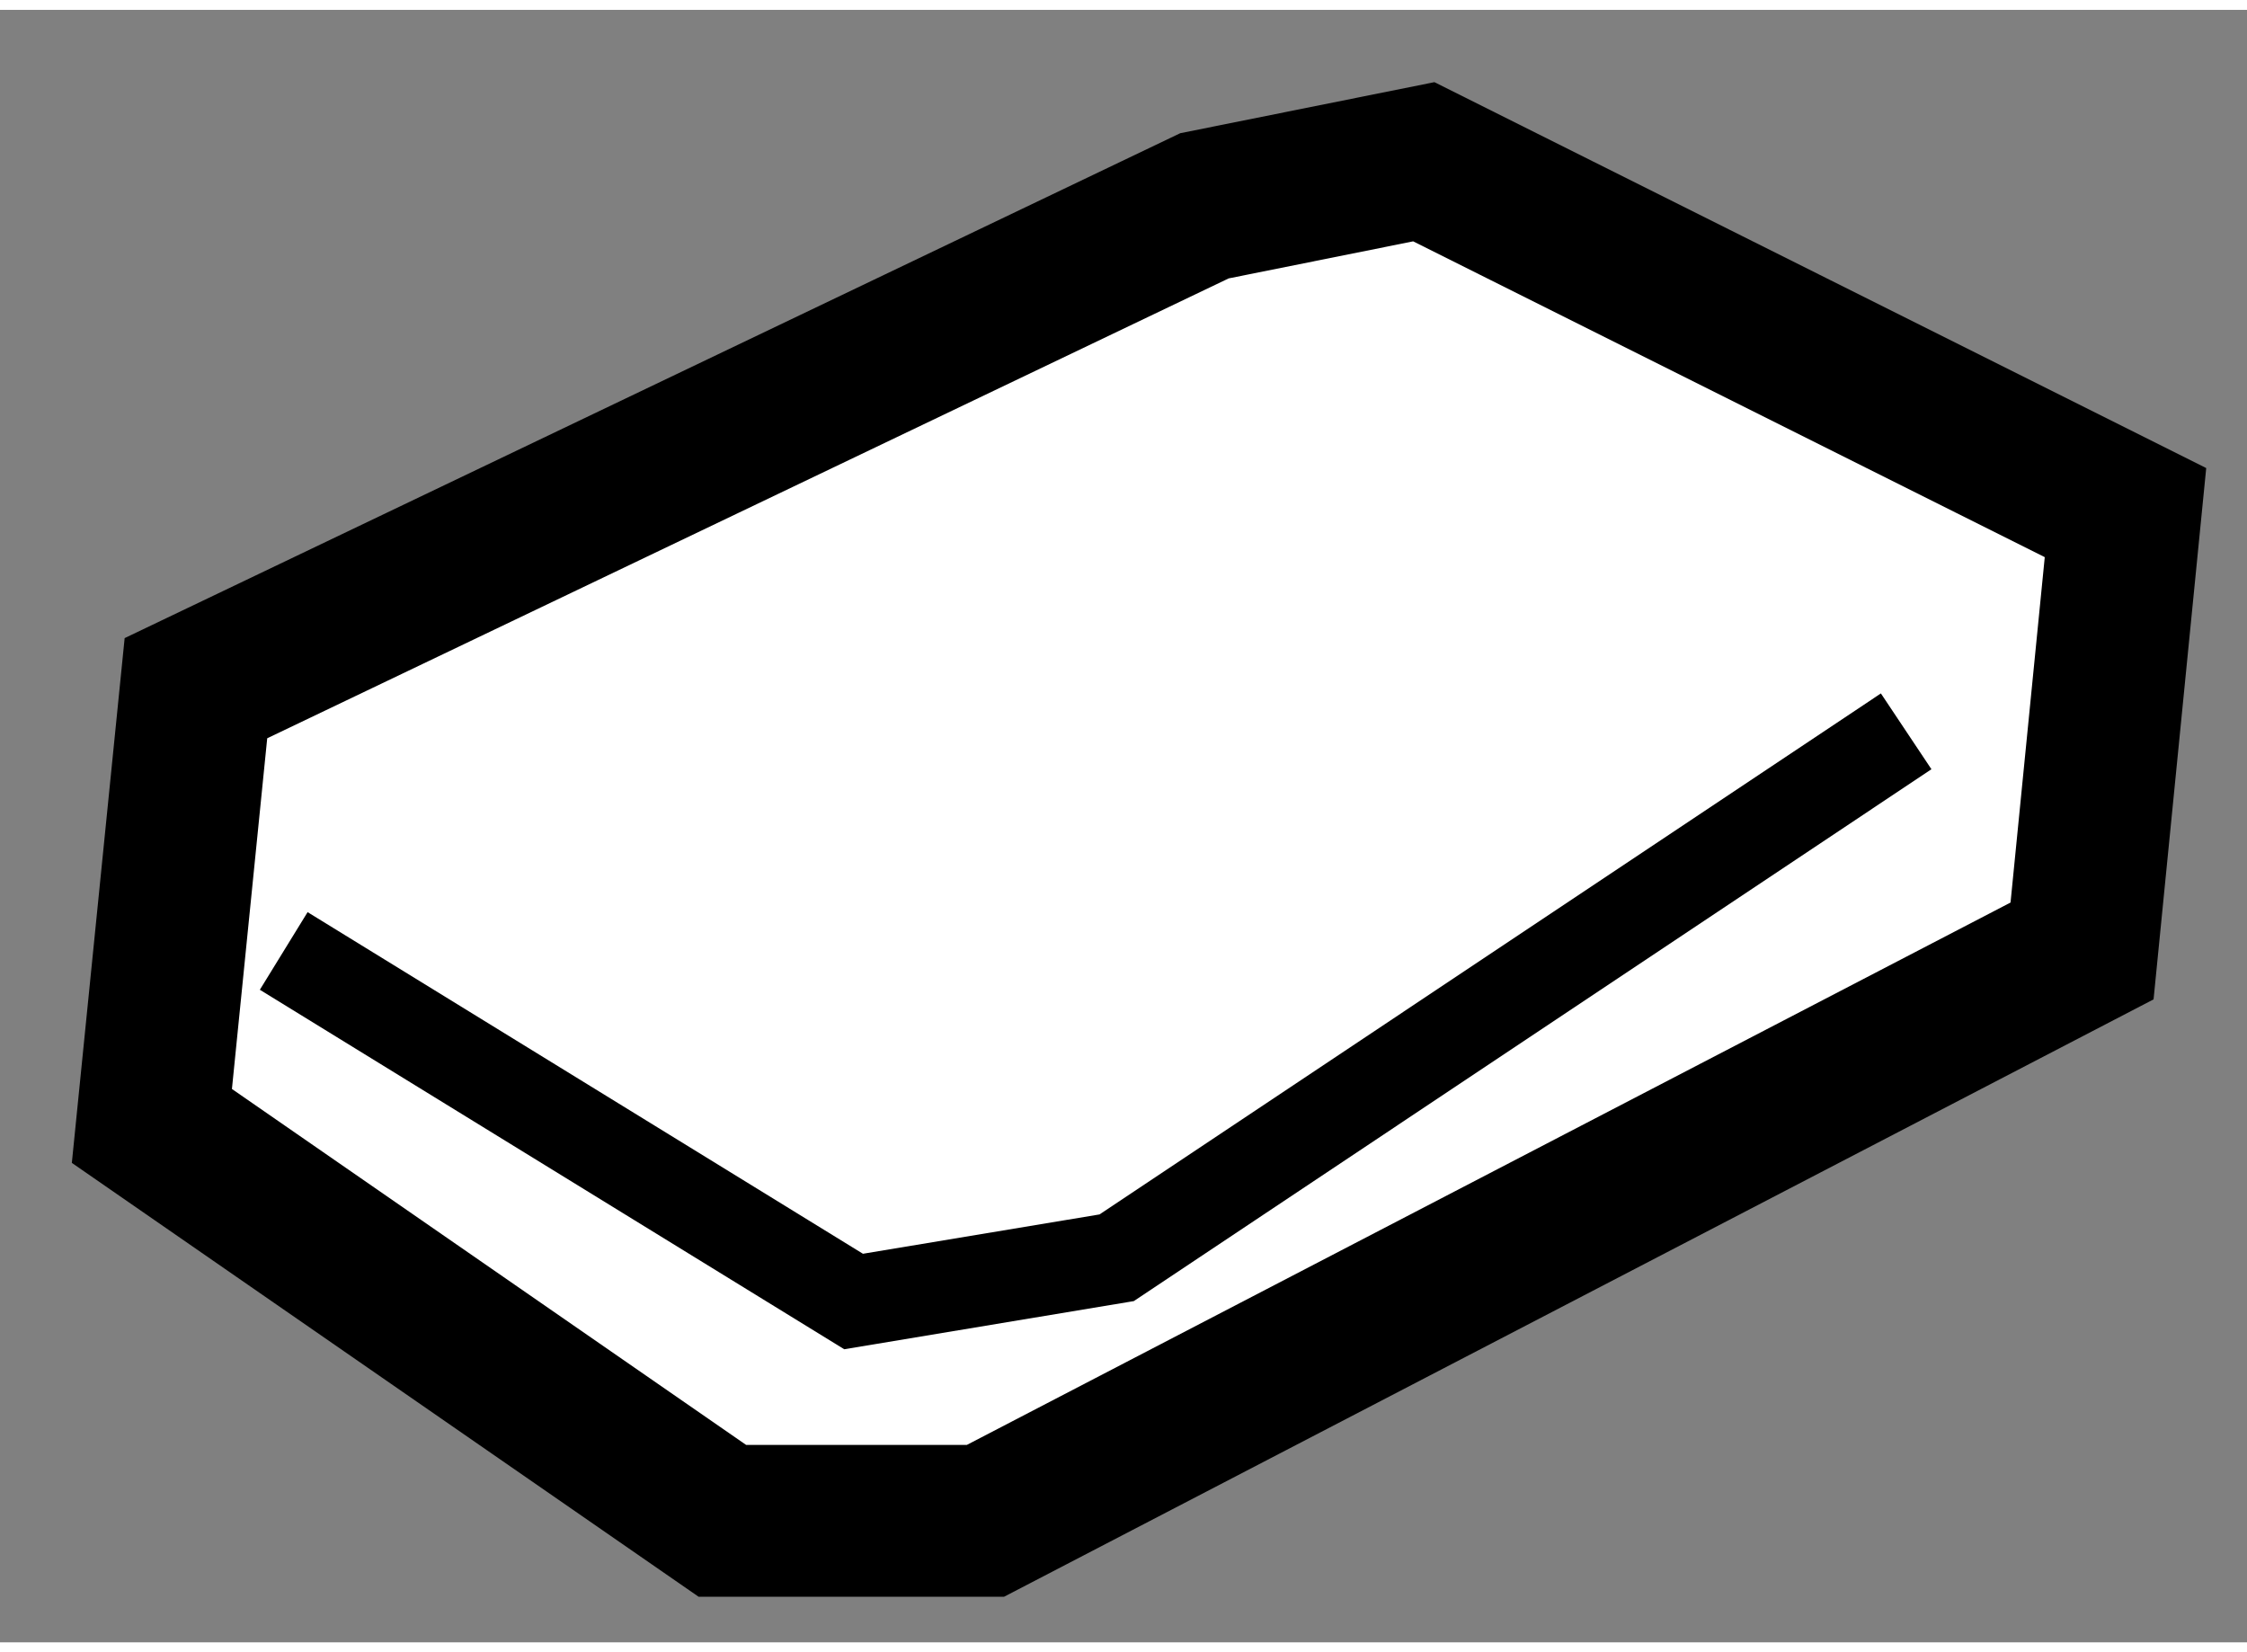 <?xml version="1.0" encoding="utf-8"?>
<!-- Generator: Adobe Illustrator 15.1.0, SVG Export Plug-In . SVG Version: 6.00 Build 0)  -->
<!DOCTYPE svg PUBLIC "-//W3C//DTD SVG 1.1//EN" "http://www.w3.org/Graphics/SVG/1.1/DTD/svg11.dtd">
<svg version="1.1" xmlns="http://www.w3.org/2000/svg" xmlns:xlink="http://www.w3.org/1999/xlink" x="0px" y="0px" width="244.8px"
	 height="180px" viewBox="113.813 124.408 7.397 5.374" enable-background="new 0 0 244.8 180" xml:space="preserve">
	
<rect x="113.813" y="124.408" width="7.397" height="5.374" fill="#808080" stroke="none"/>
	
<g><polygon fill="#FFFFFF" stroke="#000000" stroke-width="0.5" points="114.458,126.641 114.313,128.082 116.191,129.382 
			117.057,129.382 120.667,127.506 120.81,126.063 118.5,124.908 117.778,125.053 		"></polygon><polyline fill="none" stroke="#000000" stroke-width="0.3" points="114.747,127.506 116.623,128.66 117.489,128.516 
			120.088,126.783 		"></polyline></g>


</svg>